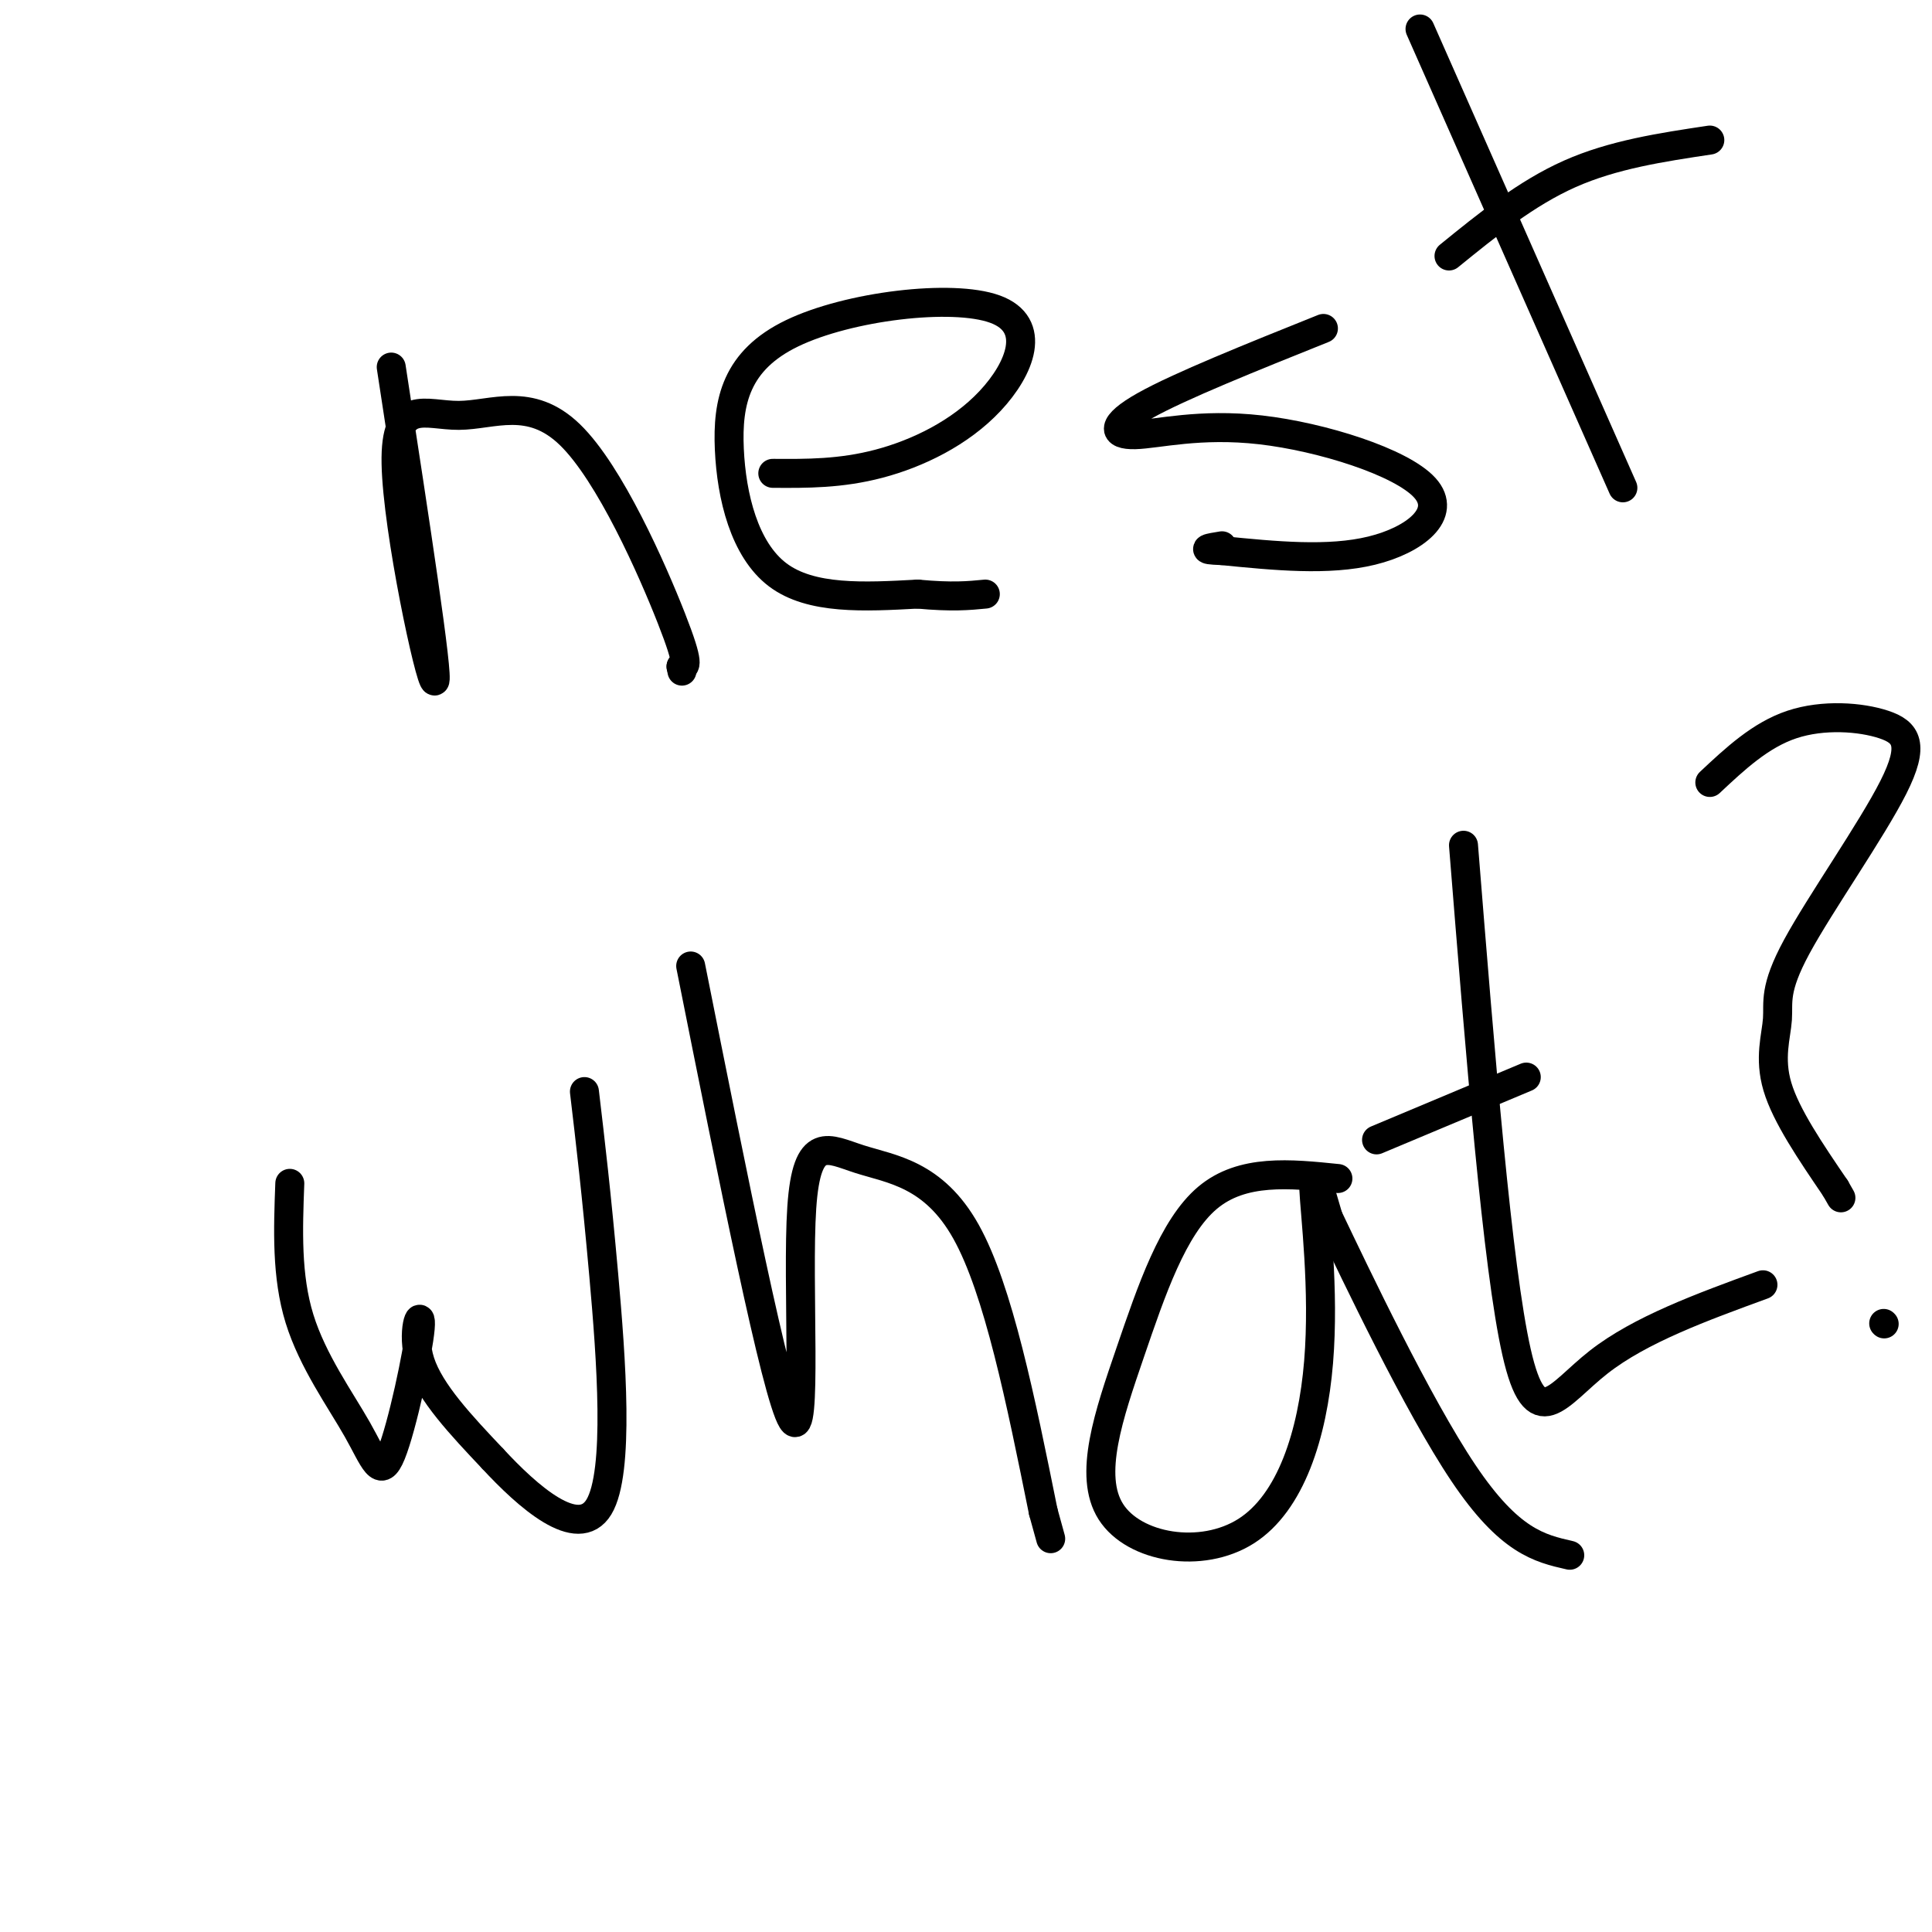 <svg viewBox='0 0 400 400' version='1.1' xmlns='http://www.w3.org/2000/svg' xmlns:xlink='http://www.w3.org/1999/xlink'><g fill='none' stroke='#000000' stroke-width='6' stroke-linecap='round' stroke-linejoin='round'><path d='M81,76c4.962,32.309 9.923,64.619 9,65c-0.923,0.381 -7.731,-31.166 -8,-45c-0.269,-13.834 6.000,-9.956 13,-10c7.000,-0.044 14.731,-4.012 23,4c8.269,8.012 17.077,28.003 21,38c3.923,9.997 2.962,9.998 2,10'/><path d='M141,138c0.333,1.667 0.167,0.833 0,0'/><path d='M160,98c7.035,0.048 14.069,0.095 22,-2c7.931,-2.095 16.757,-6.333 23,-13c6.243,-6.667 9.902,-15.764 1,-19c-8.902,-3.236 -30.366,-0.610 -42,5c-11.634,5.610 -13.440,14.203 -13,24c0.440,9.797 3.126,20.799 10,26c6.874,5.201 17.937,4.600 29,4'/><path d='M190,123c7.167,0.667 10.583,0.333 14,0'/><path d='M274,68c-14.909,5.983 -29.818,11.966 -37,16c-7.182,4.034 -6.637,6.120 -2,6c4.637,-0.120 13.367,-2.444 26,-1c12.633,1.444 29.171,6.658 34,12c4.829,5.342 -2.049,10.812 -11,13c-8.951,2.188 -19.976,1.094 -31,0'/><path d='M253,114c-5.167,-0.167 -2.583,-0.583 0,-1'/><path d='M294,6c0.000,0.000 42.000,95.000 42,95'/><path d='M300,53c8.000,-6.500 16.000,-13.000 25,-17c9.000,-4.000 19.000,-5.500 29,-7'/><path d='M60,245c-0.356,9.599 -0.713,19.197 2,28c2.713,8.803 8.495,16.809 12,23c3.505,6.191 4.733,10.567 7,5c2.267,-5.567 5.572,-21.076 6,-26c0.428,-4.924 -2.021,0.736 0,7c2.021,6.264 8.510,13.132 15,20'/><path d='M102,302c7.190,7.762 17.667,17.167 22,10c4.333,-7.167 2.524,-30.905 1,-48c-1.524,-17.095 -2.762,-27.548 -4,-38'/><path d='M143,200c8.863,44.381 17.726,88.762 21,94c3.274,5.238 0.960,-28.668 2,-44c1.040,-15.332 5.434,-12.089 12,-10c6.566,2.089 15.305,3.026 22,15c6.695,11.974 11.348,34.987 16,58'/><path d='M216,313c2.667,9.667 1.333,4.833 0,0'/><path d='M277,244c-9.915,-1.019 -19.830,-2.039 -27,4c-7.170,6.039 -11.595,19.135 -16,32c-4.405,12.865 -8.791,25.497 -4,33c4.791,7.503 18.758,9.877 28,4c9.242,-5.877 13.757,-20.005 15,-35c1.243,-14.995 -0.788,-30.856 -1,-36c-0.212,-5.144 1.394,0.428 3,6'/><path d='M275,252c5.711,11.956 18.489,38.844 28,53c9.511,14.156 15.756,15.578 22,17'/><path d='M303,175c3.511,43.756 7.022,87.511 11,105c3.978,17.489 8.422,8.711 17,2c8.578,-6.711 21.289,-11.356 34,-16'/><path d='M285,236c0.000,0.000 31.000,-13.000 31,-13'/><path d='M354,162c5.249,-4.919 10.499,-9.837 17,-12c6.501,-2.163 14.255,-1.570 19,0c4.745,1.570 6.481,4.117 2,13c-4.481,8.883 -15.181,24.103 -20,33c-4.819,8.897 -3.759,11.472 -4,15c-0.241,3.528 -1.783,8.008 0,14c1.783,5.992 6.892,13.496 12,21'/><path d='M380,246c2.000,3.500 1.000,1.750 0,0'/><path d='M390,274c0.000,0.000 0.100,0.100 0.1,0.1'/></g>
</svg>